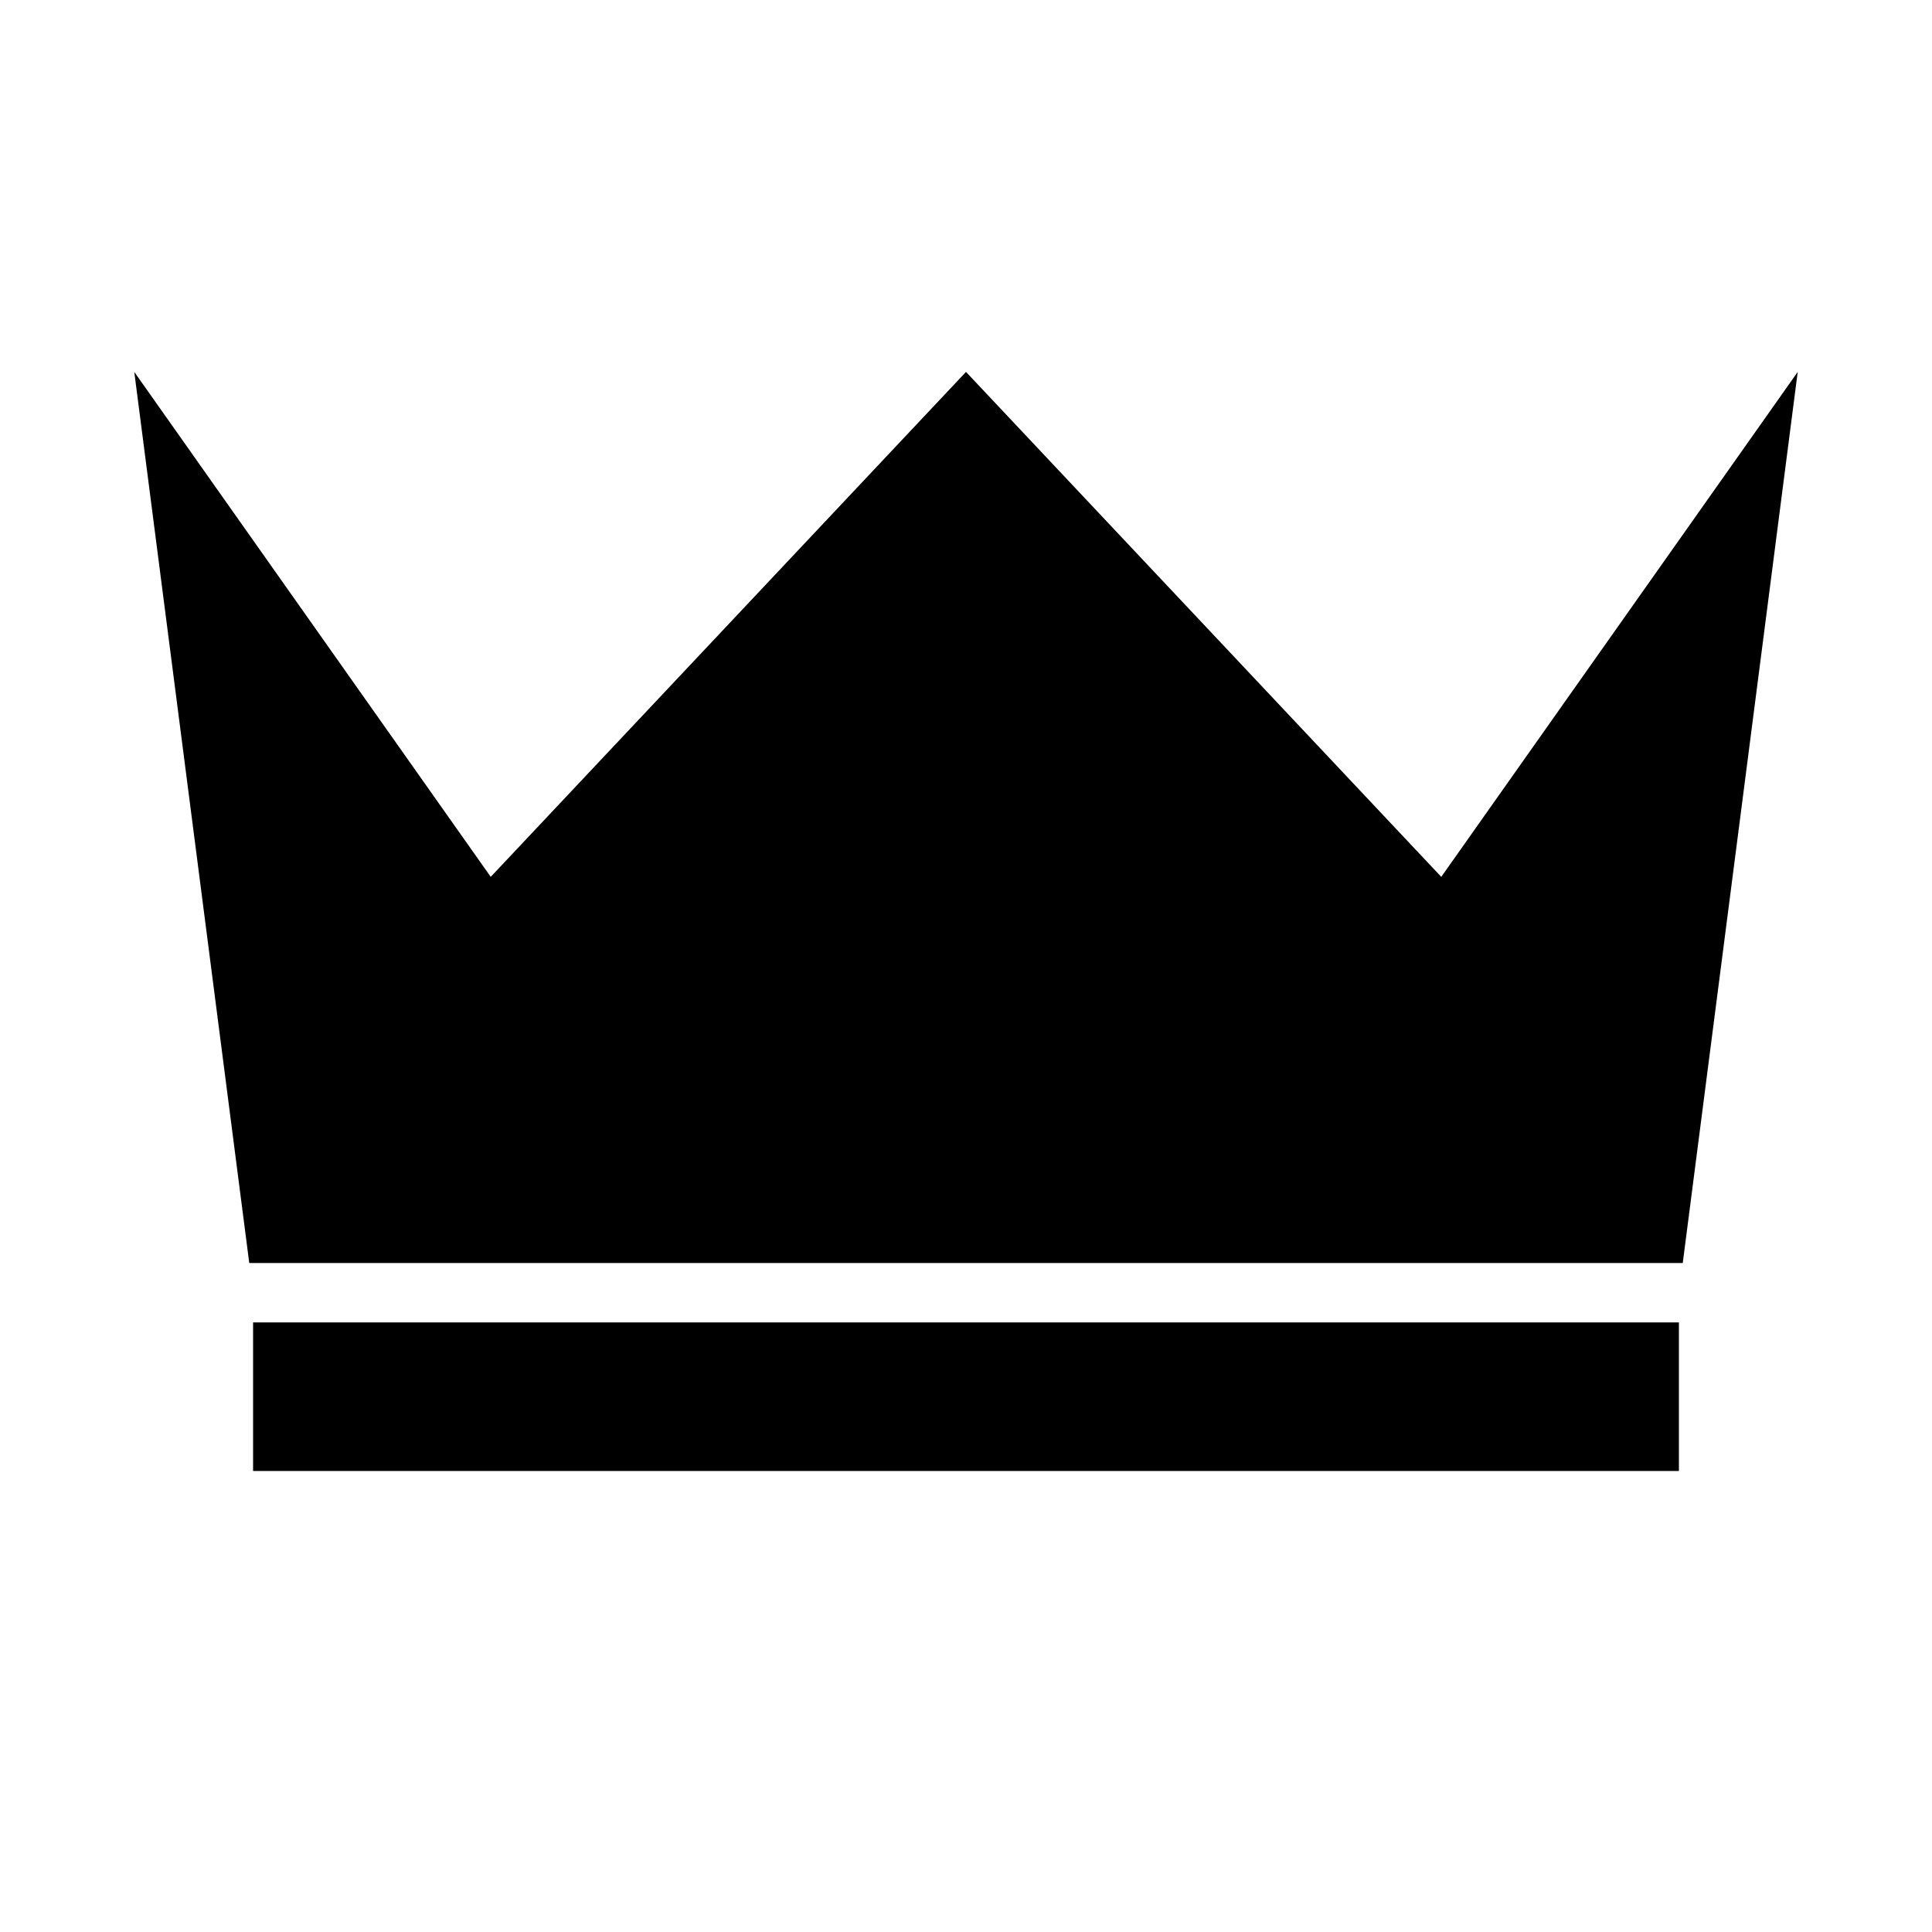 <?xml version="1.0" encoding="UTF-8"?>
<!-- Uploaded to: ICON Repo, www.svgrepo.com, Generator: ICON Repo Mixer Tools -->
<svg fill="#000000" width="800px" height="800px" version="1.1" viewBox="144 144 512 512" xmlns="http://www.w3.org/2000/svg">
 <path d="m588.93 494.46h-377.86v39.363h377.86zm1.016-15.742h-379.89l-30.473-236.16 94.465 133.82 125.95-133.82 125.95 133.82 94.465-133.82z" fill-rule="evenodd"/>
</svg>